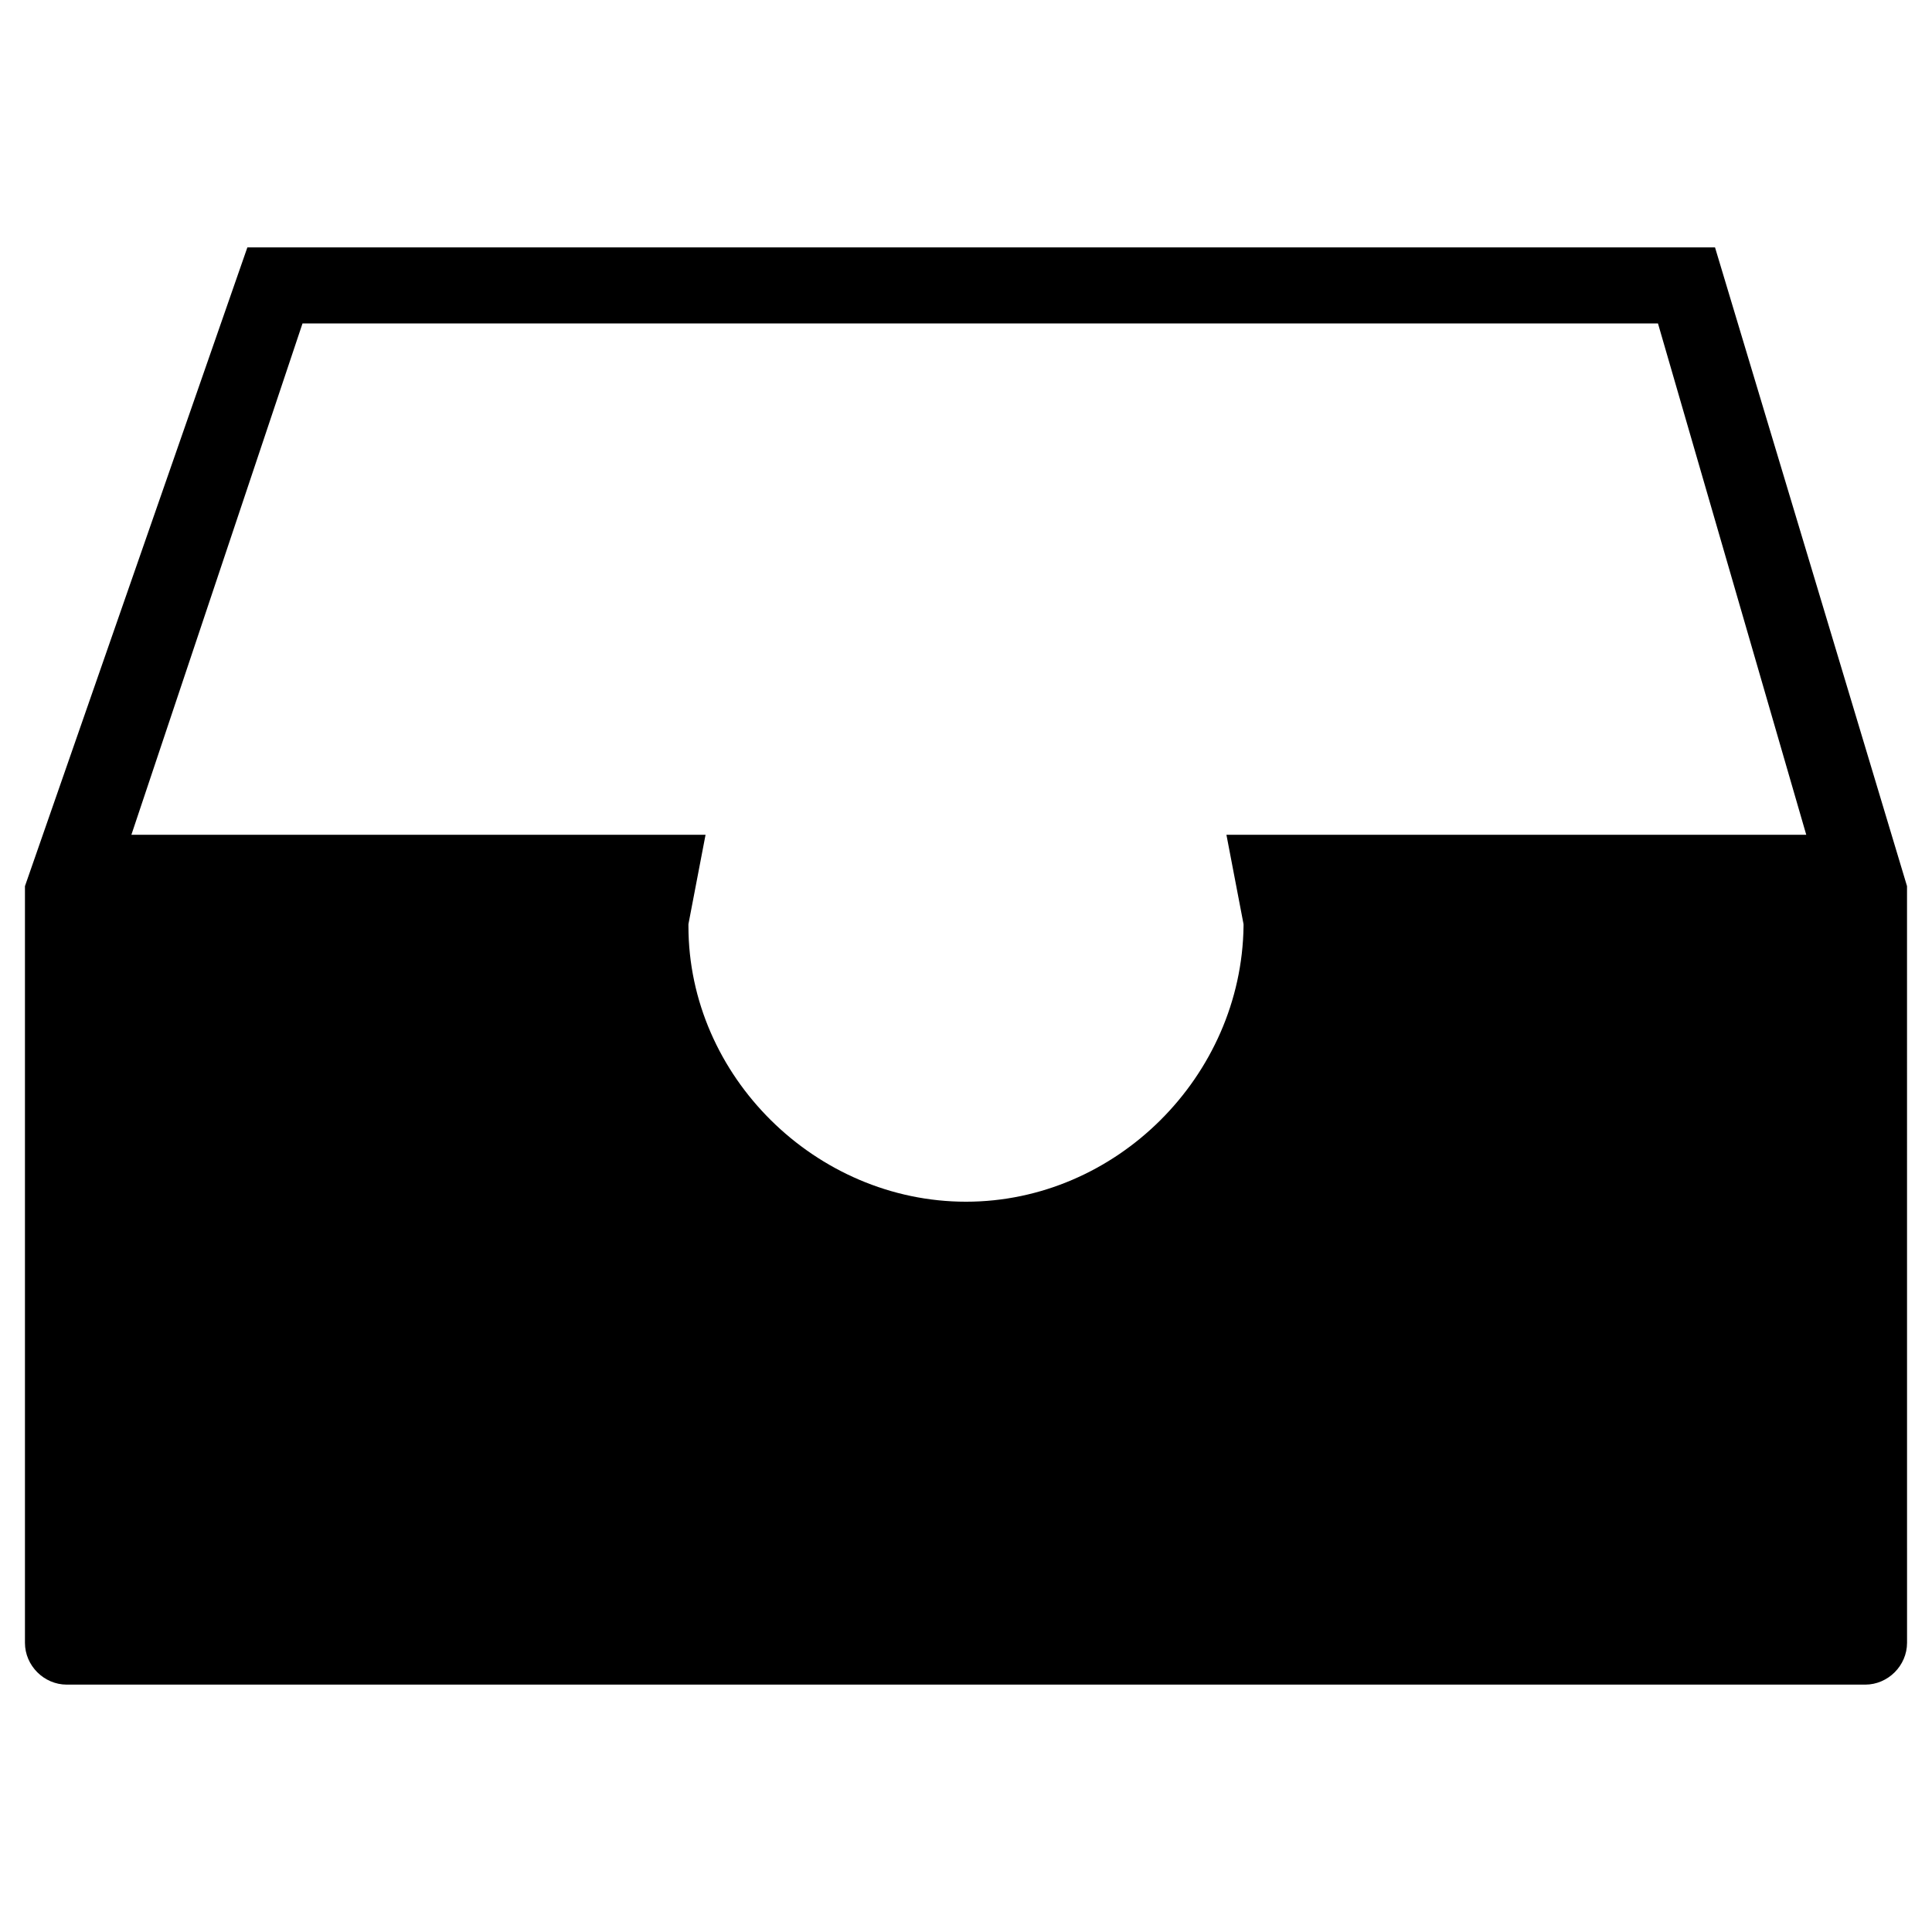 <?xml version="1.0" encoding="UTF-8"?>
<!-- The Best Svg Icon site in the world: iconSvg.co, Visit us! https://iconsvg.co -->
<svg fill="#000000" width="800px" height="800px" version="1.1" viewBox="144 144 512 512" xmlns="http://www.w3.org/2000/svg">
 <path d="m649.38 378.84-50.883-169.28h-388.94l-58.945 169.28v200.52c0 6.047 5.039 11.082 11.082 11.082h476.61c6.047 0 11.082-5.039 11.082-11.082zm-425.21-149.13h359.21l39.297 135.52h-153.66l4.535 23.68v0.504c-0.504 39.801-33.754 73.051-73.555 73.051s-73.555-33.25-73.555-73.051v-0.504l4.535-23.68h-152.16z"/>
</svg>